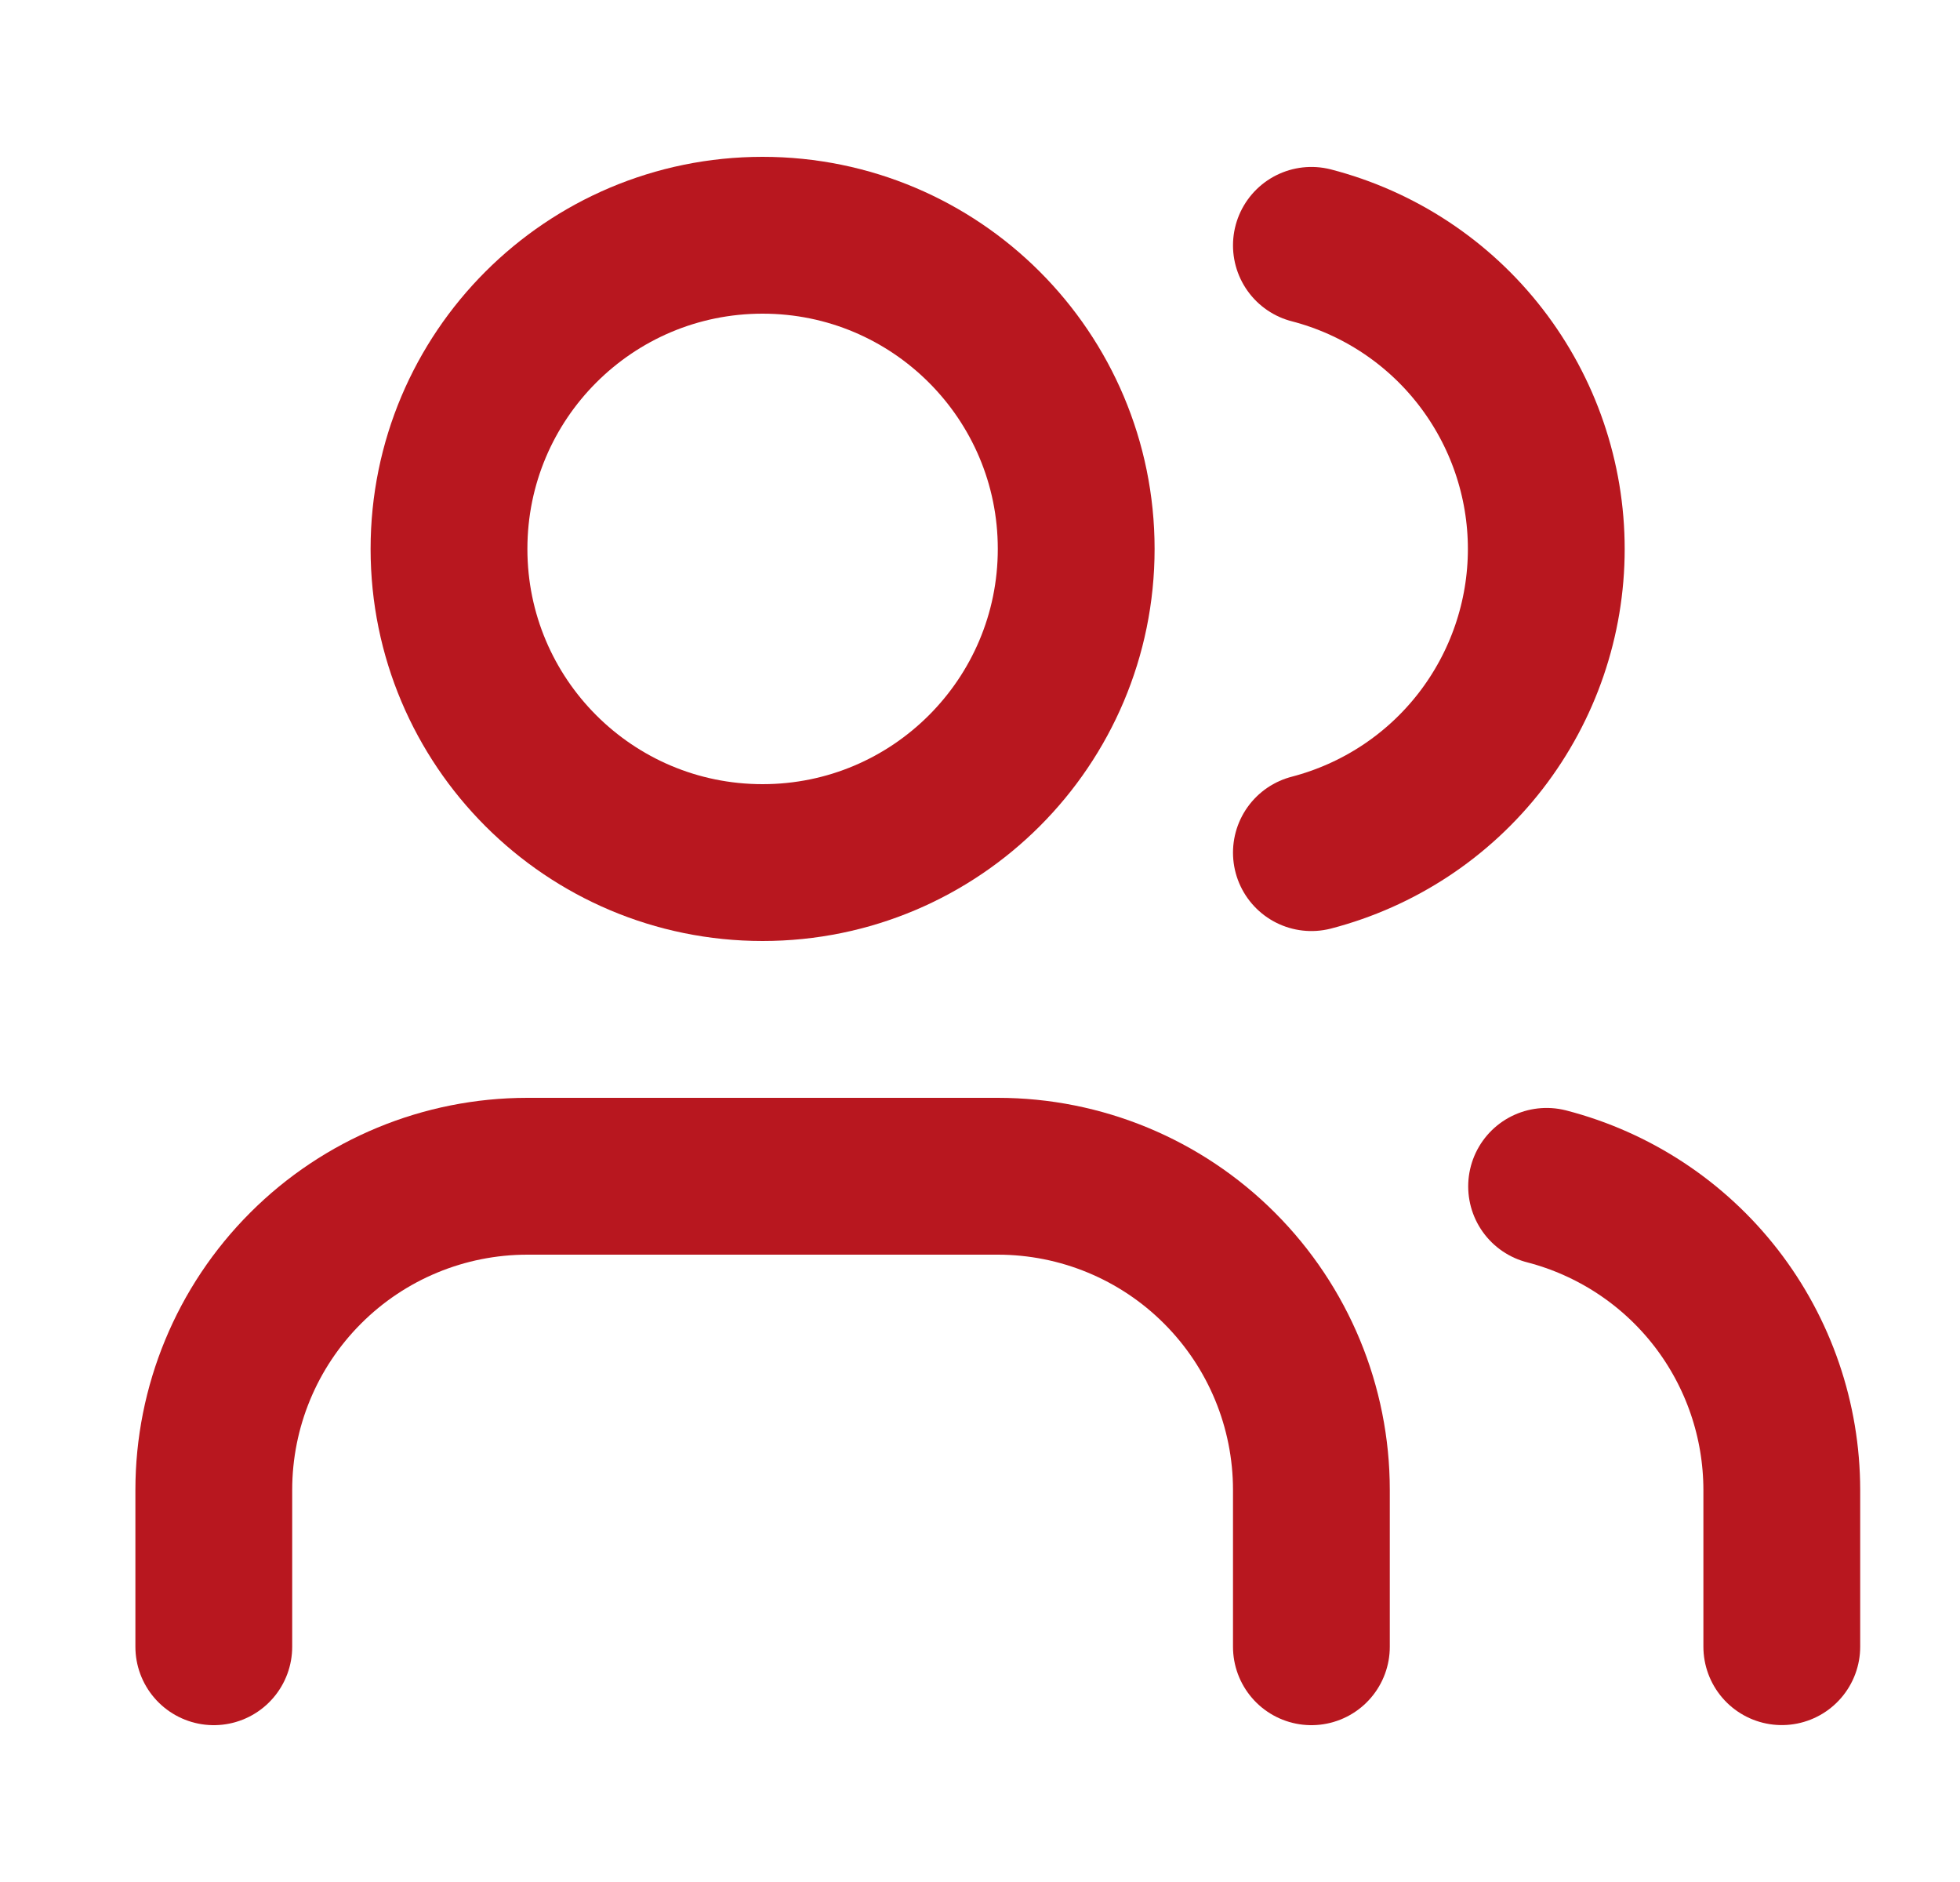 <svg width="25" height="24" viewBox="0 0 25 24" fill="none" xmlns="http://www.w3.org/2000/svg">
<path d="M16.727 21V19C16.727 17.939 16.305 16.922 15.555 16.172C14.805 15.421 13.787 15 12.727 15H6.727C5.666 15 4.648 15.421 3.898 16.172C3.148 16.922 2.727 17.939 2.727 19V21" stroke="#B8171F" stroke-width="2" stroke-linecap="round" stroke-linejoin="round"/>
<path d="M16.727 3.129C17.584 3.351 18.344 3.852 18.886 4.553C19.428 5.254 19.723 6.115 19.723 7.001C19.723 7.887 19.428 8.748 18.886 9.449C18.344 10.15 17.584 10.65 16.727 10.873" stroke="#B8171F" stroke-width="2" stroke-linecap="round" stroke-linejoin="round"/>
<path d="M22.727 20.999V18.999C22.726 18.113 22.431 17.252 21.888 16.551C21.345 15.851 20.585 15.351 19.727 15.129" stroke="#B8171F" stroke-width="2" stroke-linecap="round" stroke-linejoin="round"/>
<path d="M9.727 11C11.936 11 13.727 9.209 13.727 7C13.727 4.791 11.936 3 9.727 3C7.517 3 5.727 4.791 5.727 7C5.727 9.209 7.517 11 9.727 11Z" stroke="#B8171F" stroke-width="2" stroke-linecap="round" stroke-linejoin="round"/>
</svg>

